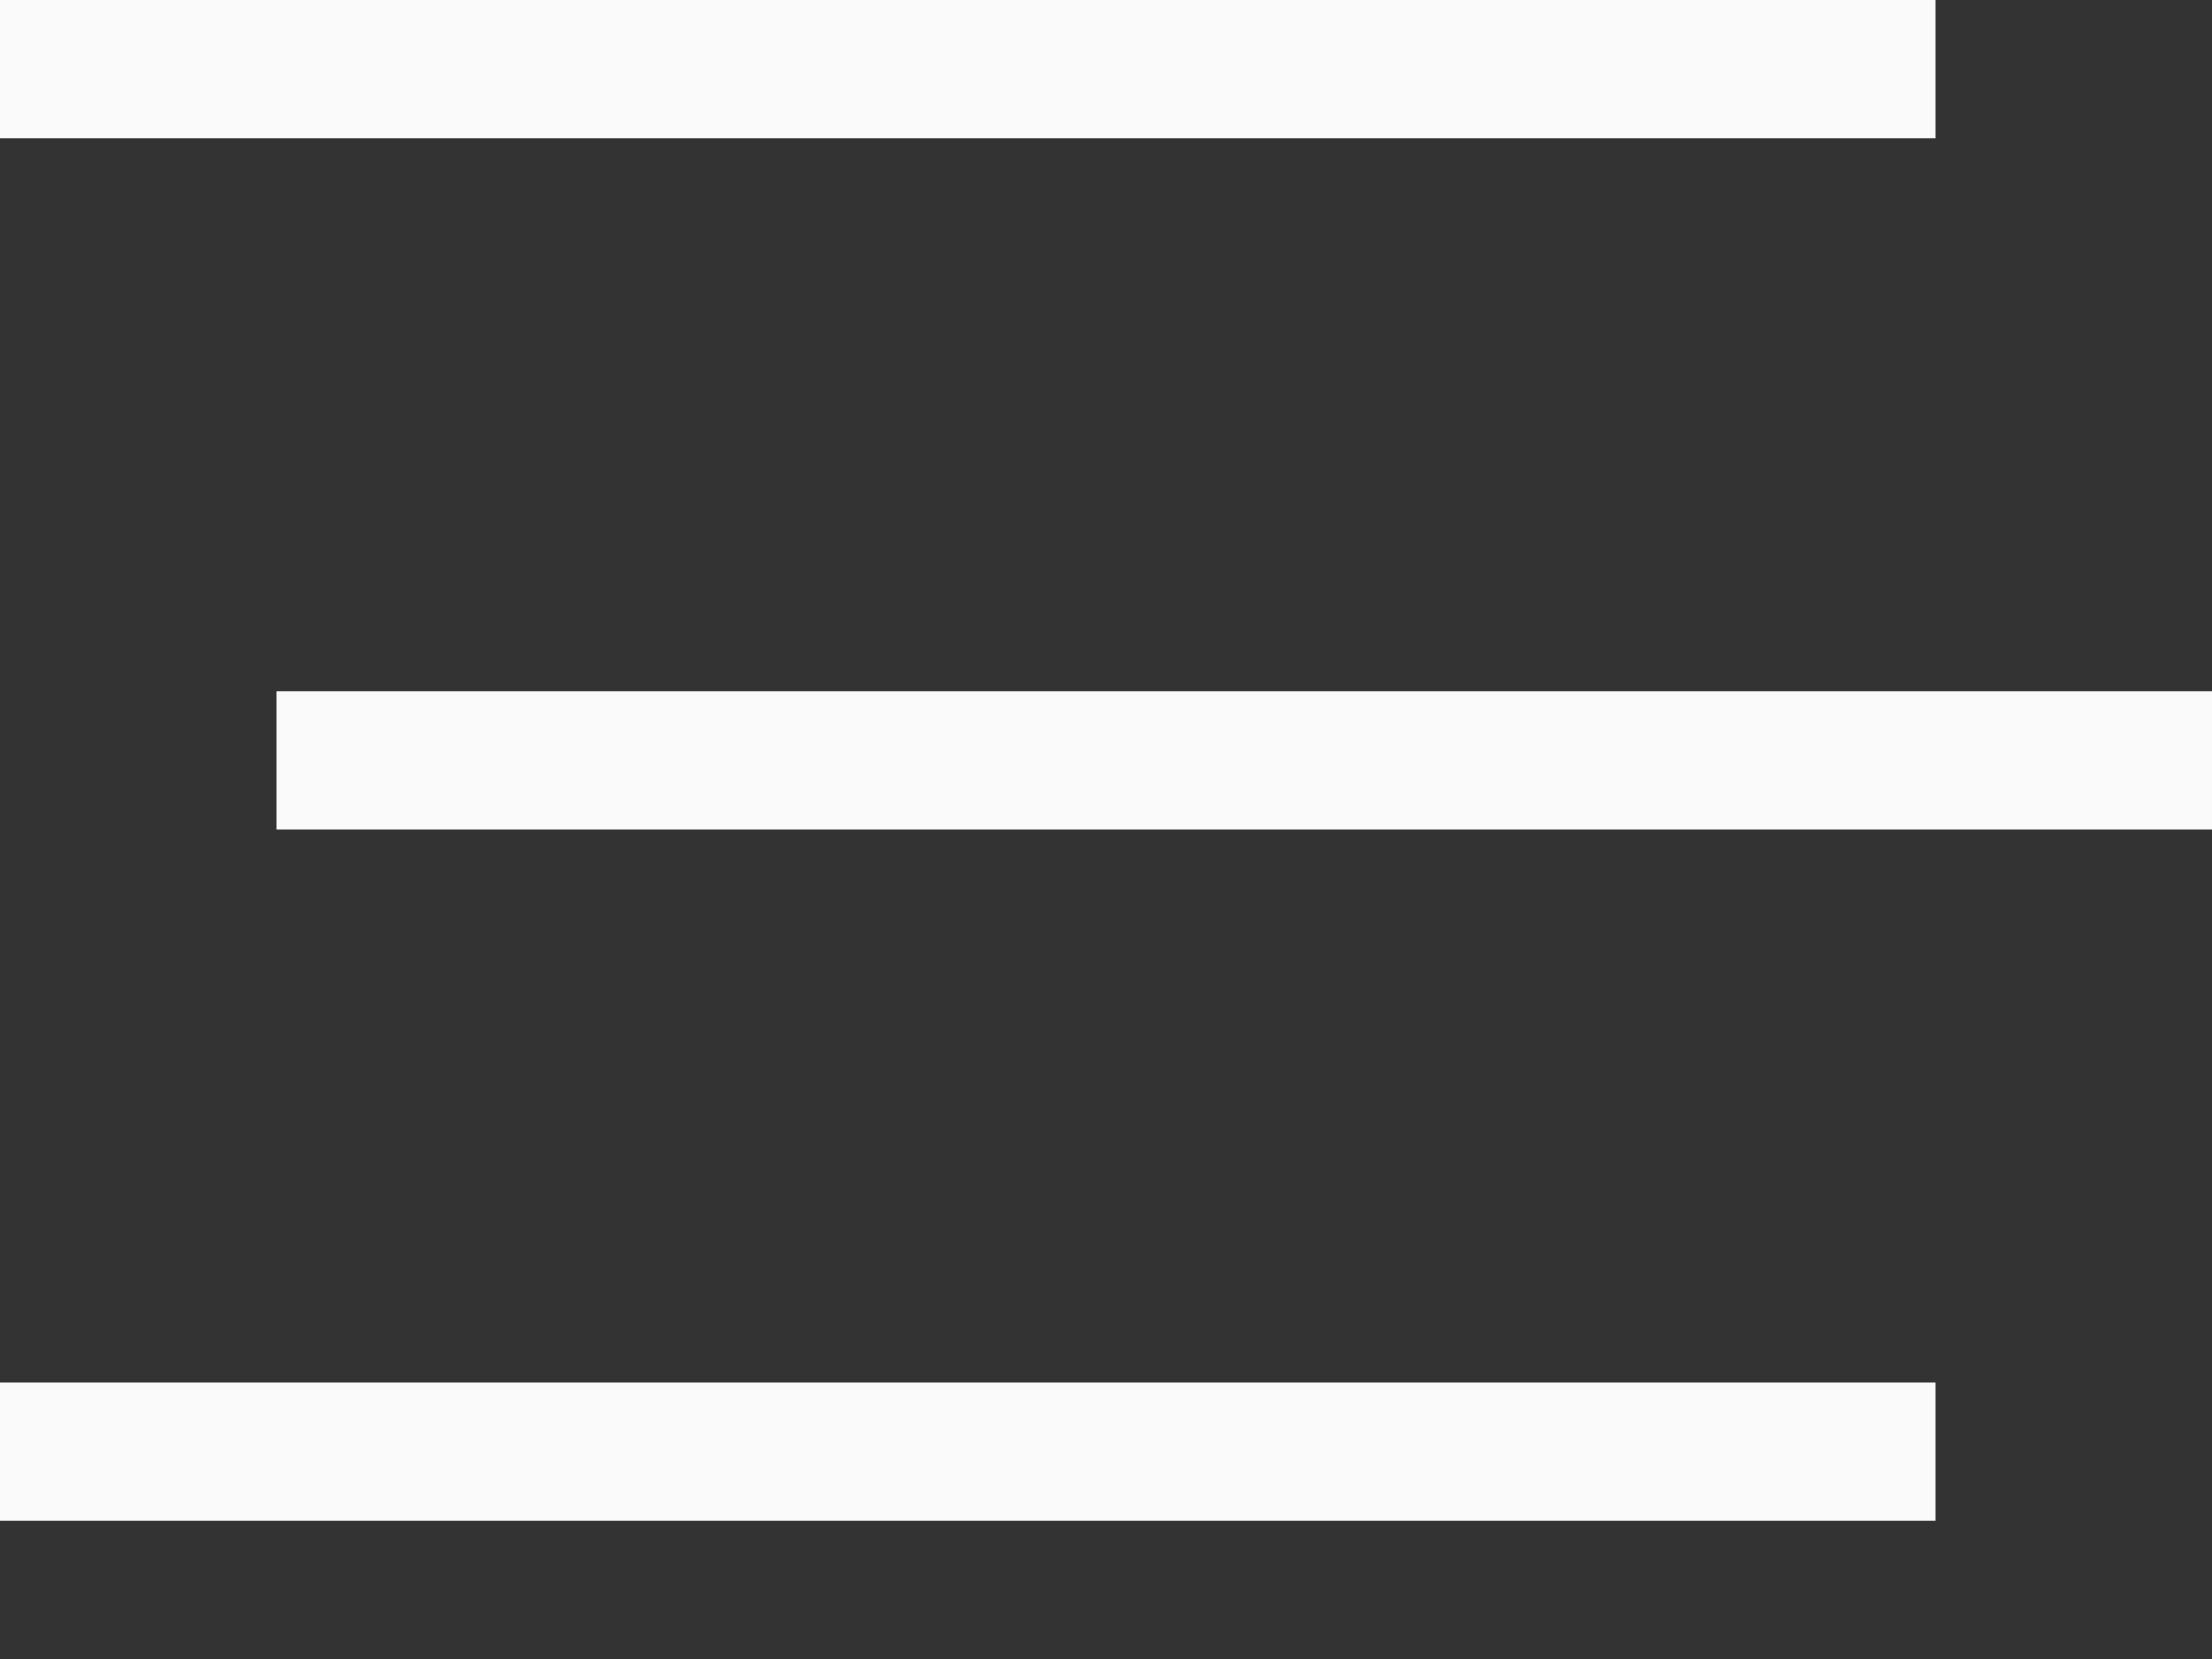 <?xml version="1.0" encoding="utf-8"?>
<svg xmlns="http://www.w3.org/2000/svg" fill="none" height="100%" overflow="visible" preserveAspectRatio="none" style="display: block;" viewBox="0 0 12 9" width="100%">
<rect x="0" y="0" width="12" height="9" fill="#333333" stroke="none"/>
<path d="M0 0H10.5V0.75H0V0ZM1.5 3.75H12V4.5H1.5V3.75ZM10.5 7.5V8.25H0V7.5H10.5Z" fill="#FAFAFA" id="icon"/>
</svg>